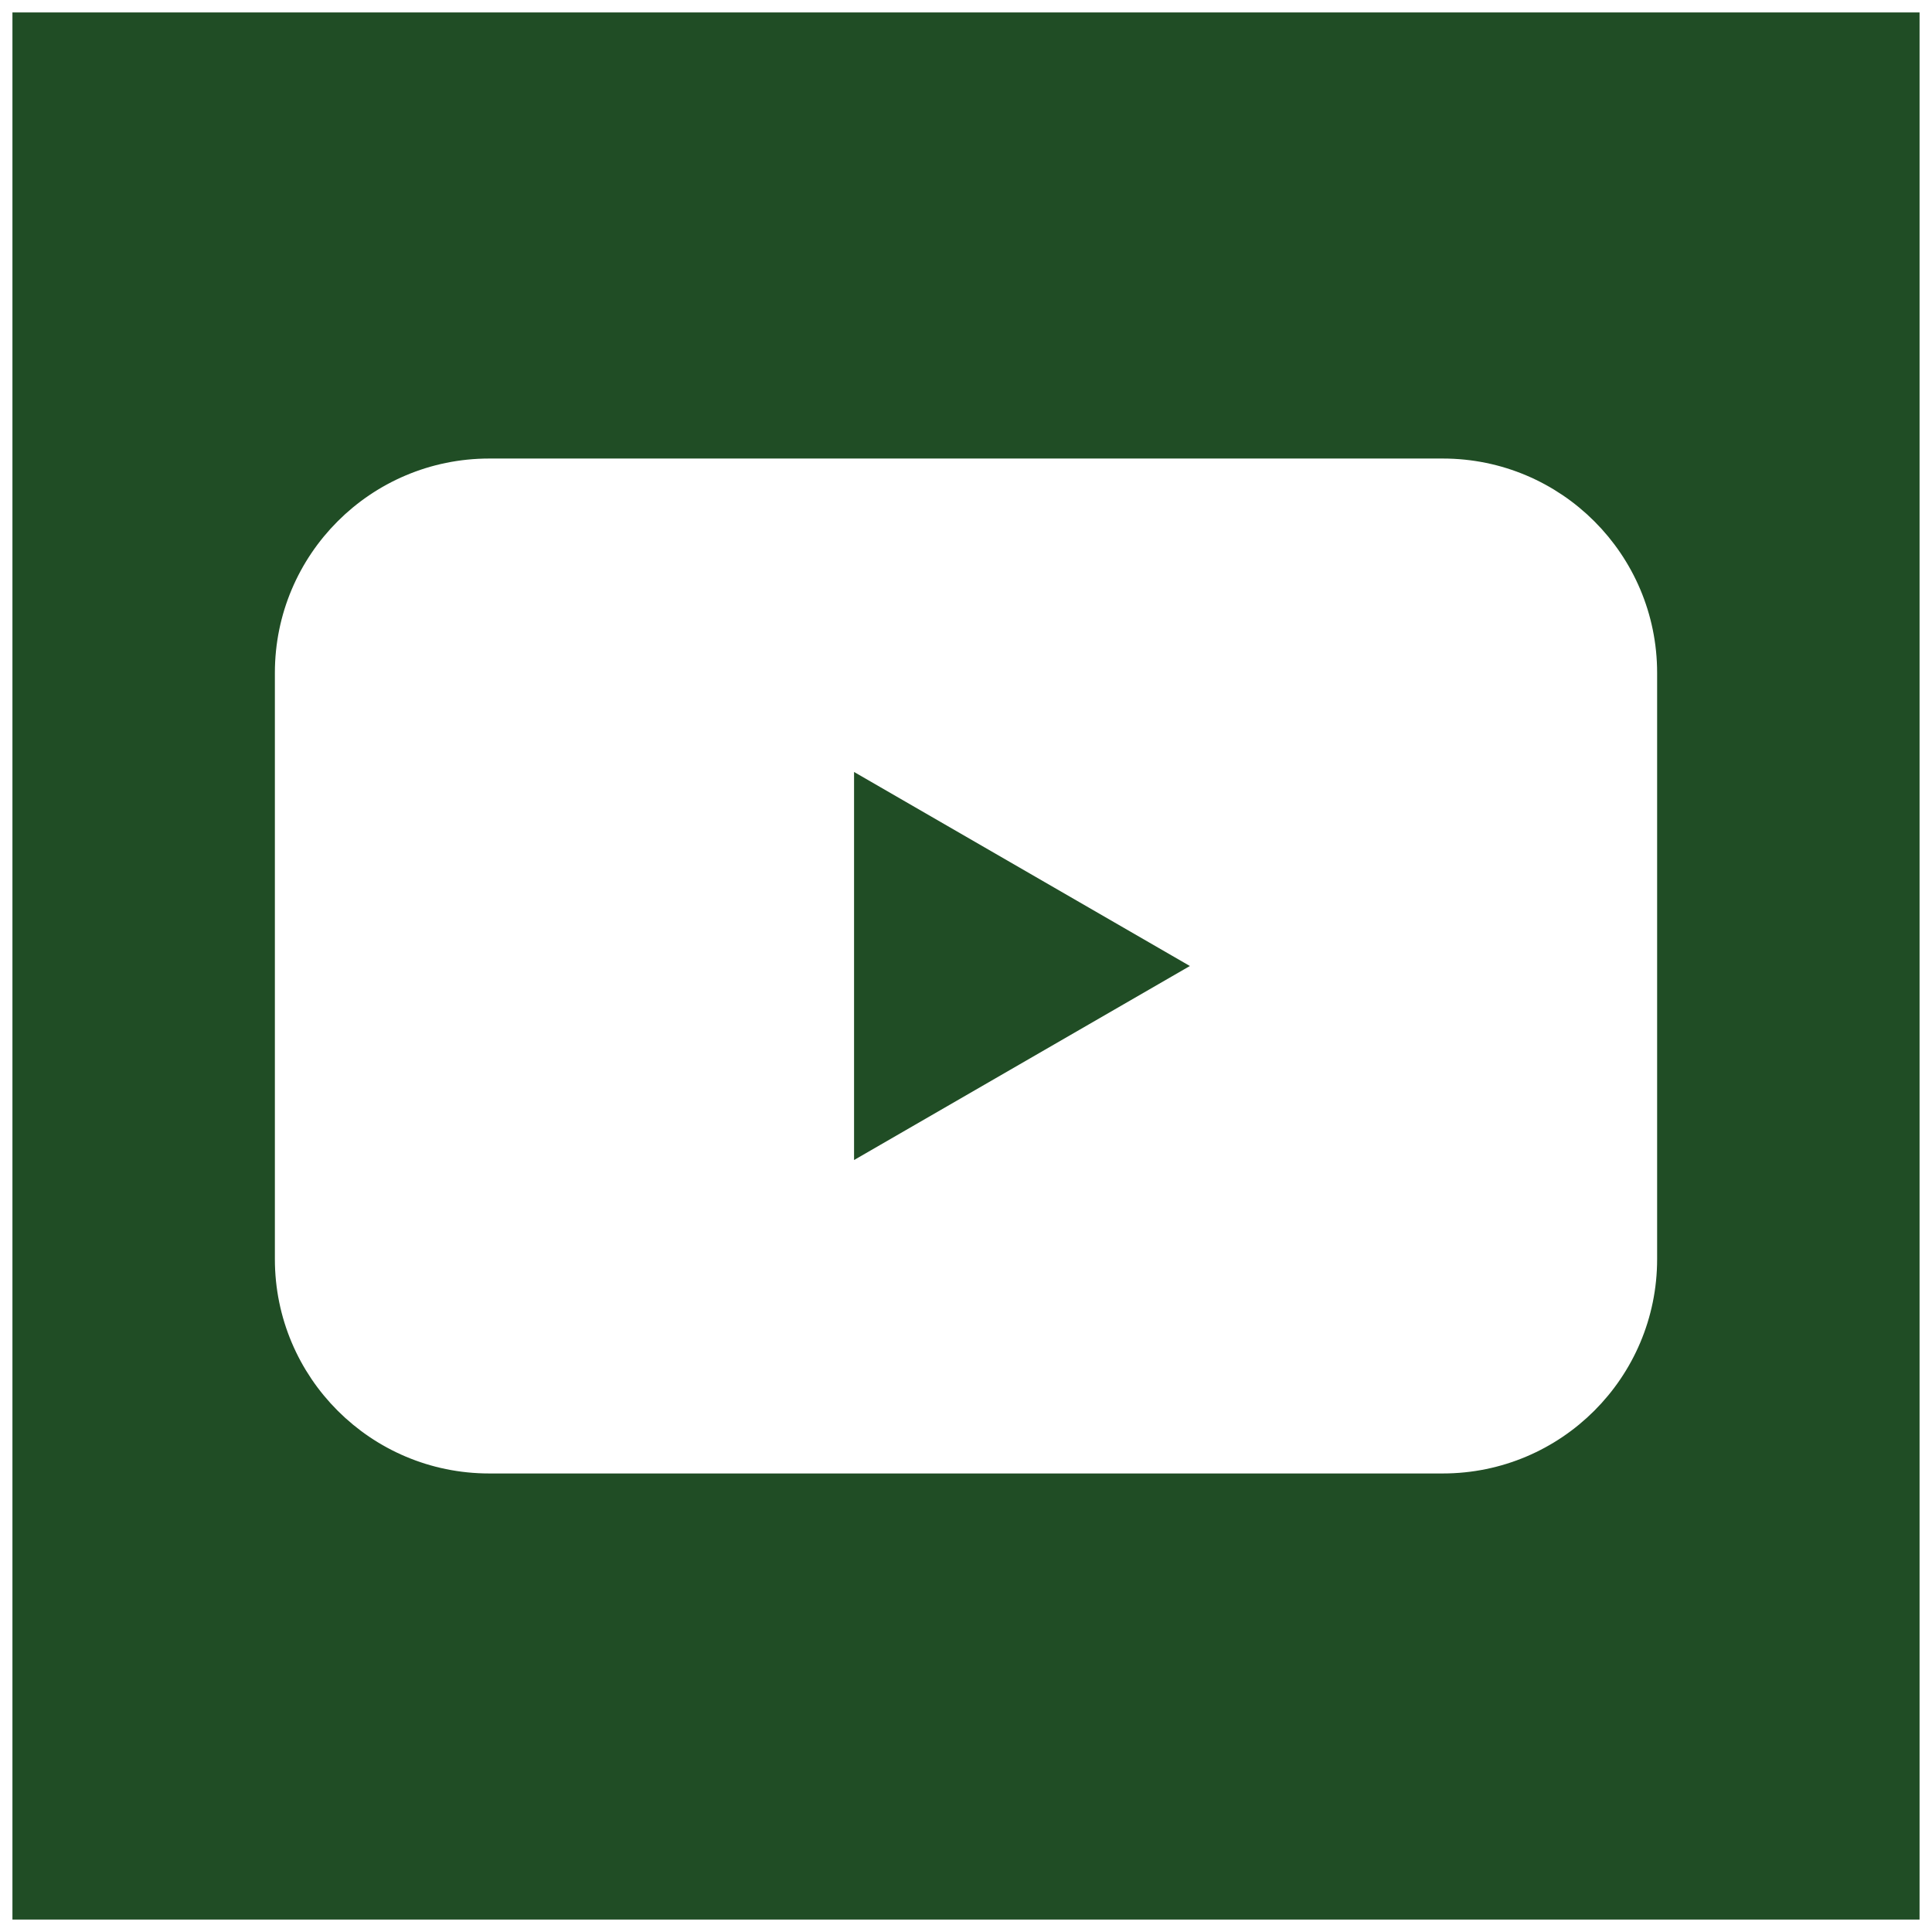 <?xml version="1.0" encoding="utf-8"?>
<!-- Generator: Adobe Illustrator 25.4.1, SVG Export Plug-In . SVG Version: 6.00 Build 0)  -->
<svg version="1.1" id="Layer_1" xmlns="http://www.w3.org/2000/svg" xmlns:xlink="http://www.w3.org/1999/xlink" x="0px" y="0px"
	 viewBox="0 0 466 466" style="enable-background:new 0 0 466 466;" xml:space="preserve">
<rect x="0" y="0" width="466" height="466" fill="#808080" stroke="none"/>
<style type="text/css">
	.st0{fill:#204D25;stroke:#FFFFFF;stroke-width:6;stroke-miterlimit:10;}
	.st1{fill:#FFFFFF;stroke:#FFFFFF;stroke-width:6;stroke-miterlimit:10;}
</style>
<rect class="st0" width="466" height="466"/>
<path class="st1" d="M348,352.4H118c-26.9,0-48.7-21.8-48.7-48.7V162.3c0-26.9,21.8-48.7,48.7-48.7h230c26.9,0,48.7,21.8,48.7,48.7
	v141.4C396.7,330.6,374.9,352.4,348,352.4z"/>
<polygon class="st0" points="293,233 203,181 203,285 "/>
</svg>

